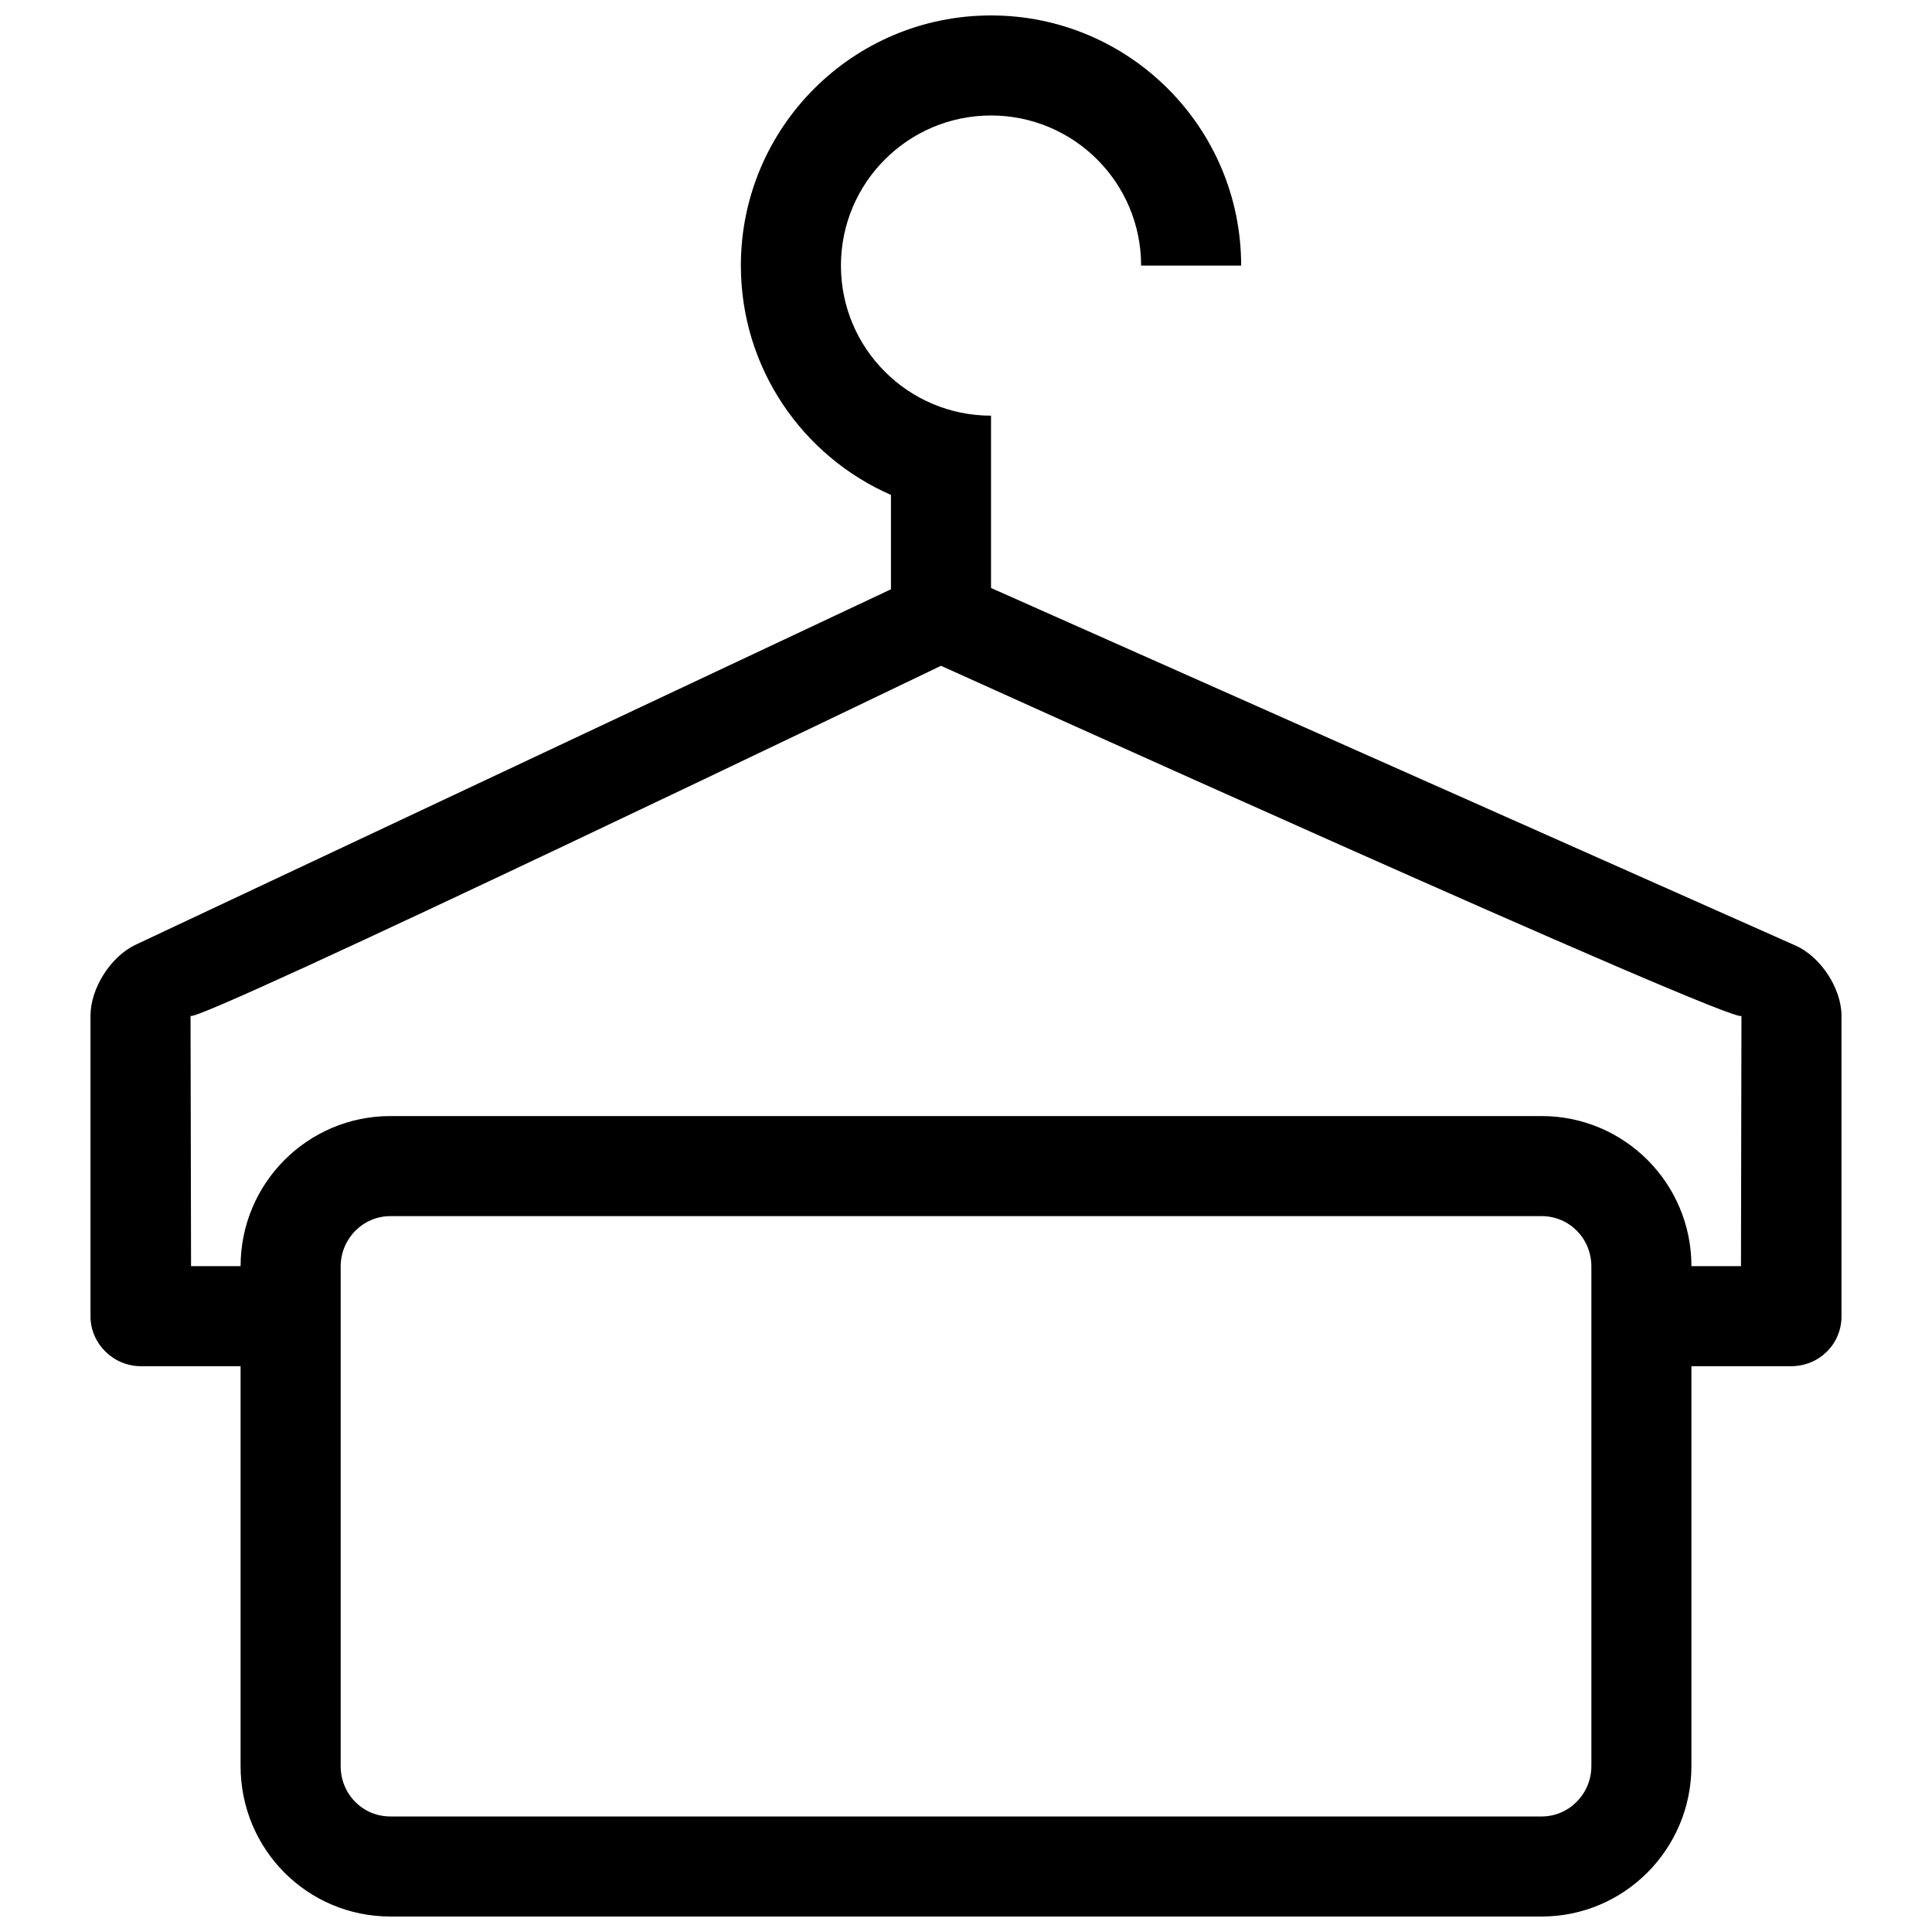 <?xml version="1.0" encoding="UTF-8"?>
<!-- The Best Svg Icon site in the world: iconSvg.co, Visit us! https://iconsvg.co -->
<svg width="800px" height="800px" version="1.1" viewBox="144 144 512 512" xmlns="http://www.w3.org/2000/svg">
 <defs>
  <clipPath id="a">
   <path d="m167 148.09h466v503.81h-466z"/>
  </clipPath>
 </defs>
 <g clip-path="url(#a)">
  <path d="m472.92 214.38c0-36.609-29.68-66.289-66.289-66.289-36.613 0-66.293 29.68-66.293 66.289 0 27.184 16.363 50.547 39.773 60.777v25.012l-200.17 94.199c-6.609 3.109-11.961 11.535-11.961 18.824v79.672c0 7.156 5.996 13.195 13.387 13.195h26.387v105.94c0 22.18 17.773 39.898 39.699 39.898h305.09c21.926 0 39.699-17.863 39.699-39.898v-105.94h26.387c7.519 0 13.387-5.906 13.387-13.195v-79.672c0-7.156-5.445-15.617-12.164-18.602l-213.22-94.77v-45.664c-21.969 0-39.777-17.809-39.777-39.777 0-21.965 17.809-39.773 39.777-39.773 21.965 0 39.773 17.809 39.773 39.773zm-278.29 265.16h13.129c0-21.965 17.773-39.773 39.699-39.773h305.09c21.926 0 39.699 17.793 39.699 39.773h13.129l0.129-66.352c0 3.281-212.13-92.746-212.13-92.746s-198.88 95.73-198.88 92.746zm39.648 132.46c0 7.5 5.867 13.383 13.18 13.383h305.09c7.25 0 13.184-5.961 13.184-13.383v-132.33c0-7.5-5.871-13.383-13.184-13.383h-305.09c-7.25 0-13.18 5.961-13.18 13.383z" fill-rule="evenodd"/>
 </g>
</svg>